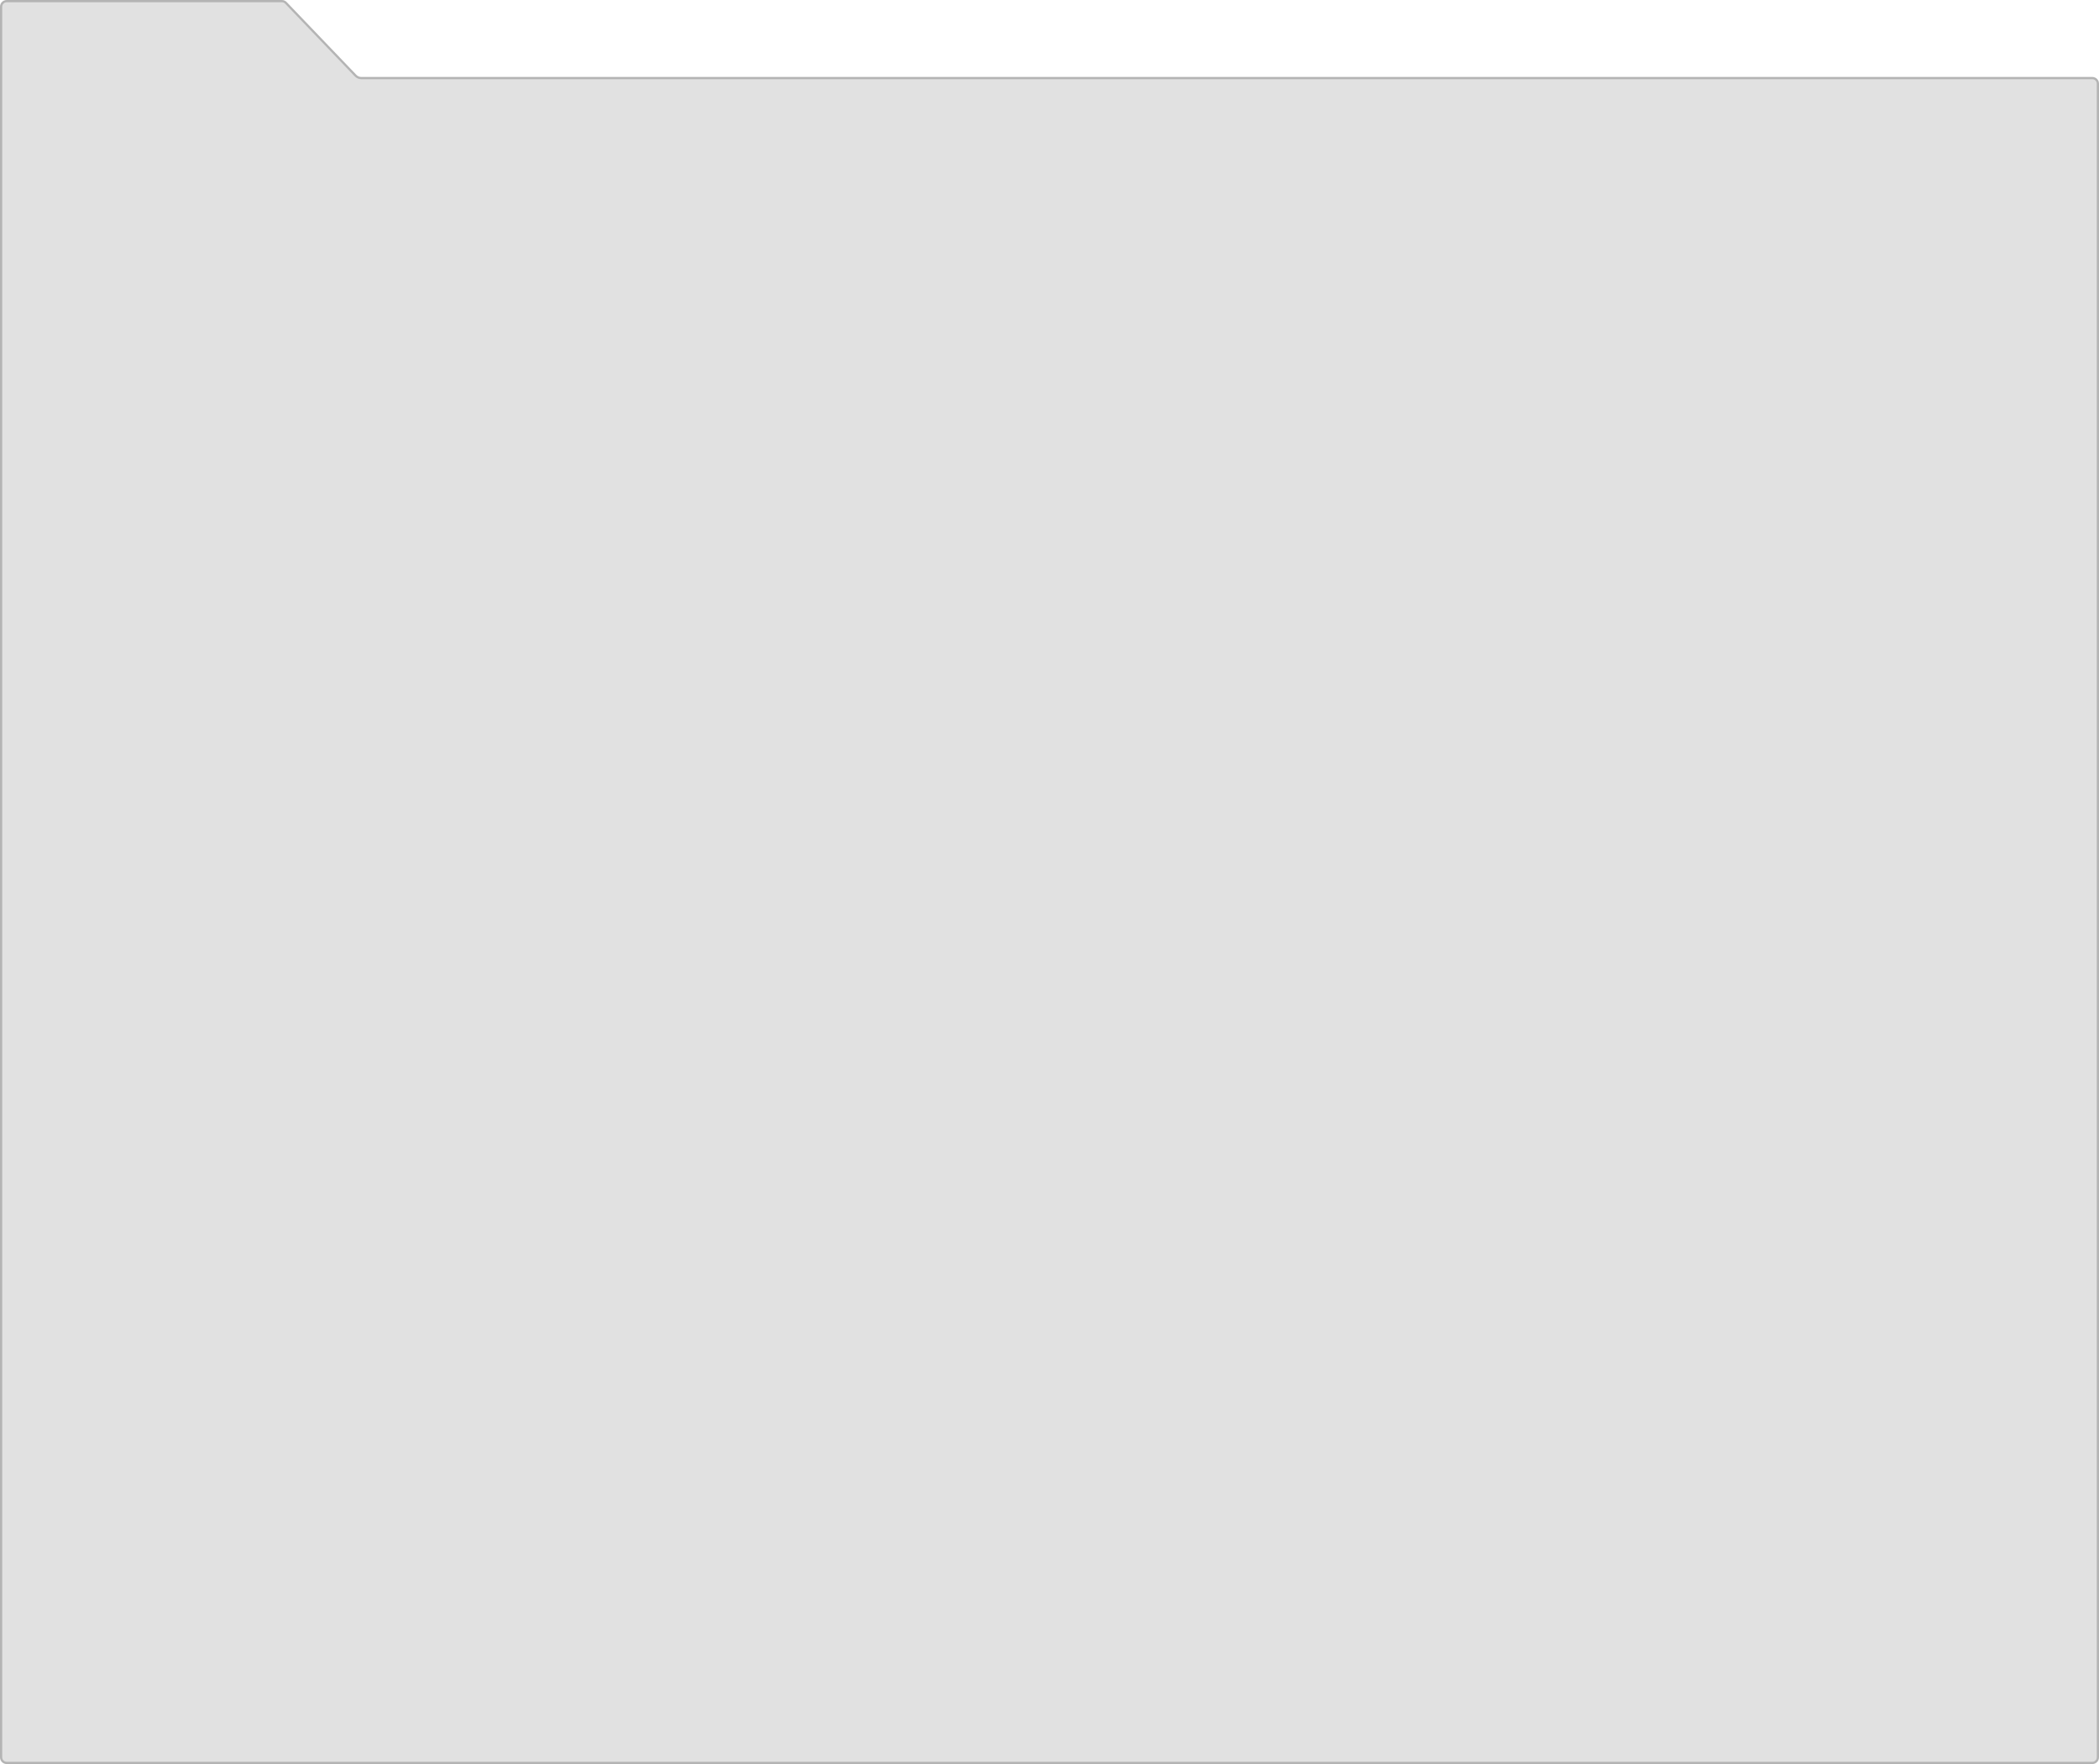 <?xml version="1.0" encoding="UTF-8"?> <svg xmlns="http://www.w3.org/2000/svg" width="940" height="790" viewBox="0 0 940 790" fill="none"> <g filter="url(#filter0_iiii_272_156)"> <path d="M0 3C0 1.343 1.343 0 3 0H126.219C127.037 0 127.82 0.334 128.386 0.925L159.614 33.539C160.18 34.13 160.963 34.465 161.781 34.465H937C938.657 34.465 940 35.808 940 37.465V787C940 788.657 938.657 790 937 790H3C1.343 790 0 788.657 0 787V3Z" fill="#E1E1E1"></path> </g> <path d="M939.5 37.465V787C939.5 788.381 938.381 789.5 937 789.5H3C1.619 789.5 0.5 788.381 0.5 787V3C0.5 1.619 1.619 0.5 3 0.5H126.219C126.901 0.5 127.553 0.779 128.025 1.271L159.253 33.885C159.913 34.575 160.826 34.965 161.781 34.965H937C938.381 34.965 939.5 36.084 939.5 37.465Z" stroke="black" stroke-opacity="0.2"></path> <defs> <filter id="filter0_iiii_272_156" x="0" y="0" width="940" height="790" filterUnits="userSpaceOnUse" color-interpolation-filters="sRGB"> <feFlood flood-opacity="0" result="BackgroundImageFix"></feFlood> <feBlend mode="normal" in="SourceGraphic" in2="BackgroundImageFix" result="shape"></feBlend> <feColorMatrix in="SourceAlpha" type="matrix" values="0 0 0 0 0 0 0 0 0 0 0 0 0 0 0 0 0 0 127 0" result="hardAlpha"></feColorMatrix> <feOffset dx="2" dy="2"></feOffset> <feComposite in2="hardAlpha" operator="arithmetic" k2="-1" k3="1"></feComposite> <feColorMatrix type="matrix" values="0 0 0 0 1 0 0 0 0 1 0 0 0 0 1 0 0 0 0.25 0"></feColorMatrix> <feBlend mode="normal" in2="shape" result="effect1_innerShadow_272_156"></feBlend> <feColorMatrix in="SourceAlpha" type="matrix" values="0 0 0 0 0 0 0 0 0 0 0 0 0 0 0 0 0 0 127 0" result="hardAlpha"></feColorMatrix> <feOffset dx="1" dy="1"></feOffset> <feComposite in2="hardAlpha" operator="arithmetic" k2="-1" k3="1"></feComposite> <feColorMatrix type="matrix" values="0 0 0 0 1 0 0 0 0 1 0 0 0 0 1 0 0 0 0.25 0"></feColorMatrix> <feBlend mode="normal" in2="effect1_innerShadow_272_156" result="effect2_innerShadow_272_156"></feBlend> <feColorMatrix in="SourceAlpha" type="matrix" values="0 0 0 0 0 0 0 0 0 0 0 0 0 0 0 0 0 0 127 0" result="hardAlpha"></feColorMatrix> <feOffset dx="-2" dy="-2"></feOffset> <feComposite in2="hardAlpha" operator="arithmetic" k2="-1" k3="1"></feComposite> <feColorMatrix type="matrix" values="0 0 0 0 0 0 0 0 0 0 0 0 0 0 0 0 0 0 0.25 0"></feColorMatrix> <feBlend mode="normal" in2="effect2_innerShadow_272_156" result="effect3_innerShadow_272_156"></feBlend> <feColorMatrix in="SourceAlpha" type="matrix" values="0 0 0 0 0 0 0 0 0 0 0 0 0 0 0 0 0 0 127 0" result="hardAlpha"></feColorMatrix> <feOffset dx="-1" dy="-1"></feOffset> <feComposite in2="hardAlpha" operator="arithmetic" k2="-1" k3="1"></feComposite> <feColorMatrix type="matrix" values="0 0 0 0 0 0 0 0 0 0 0 0 0 0 0 0 0 0 0.25 0"></feColorMatrix> <feBlend mode="normal" in2="effect3_innerShadow_272_156" result="effect4_innerShadow_272_156"></feBlend> </filter> </defs> </svg> 